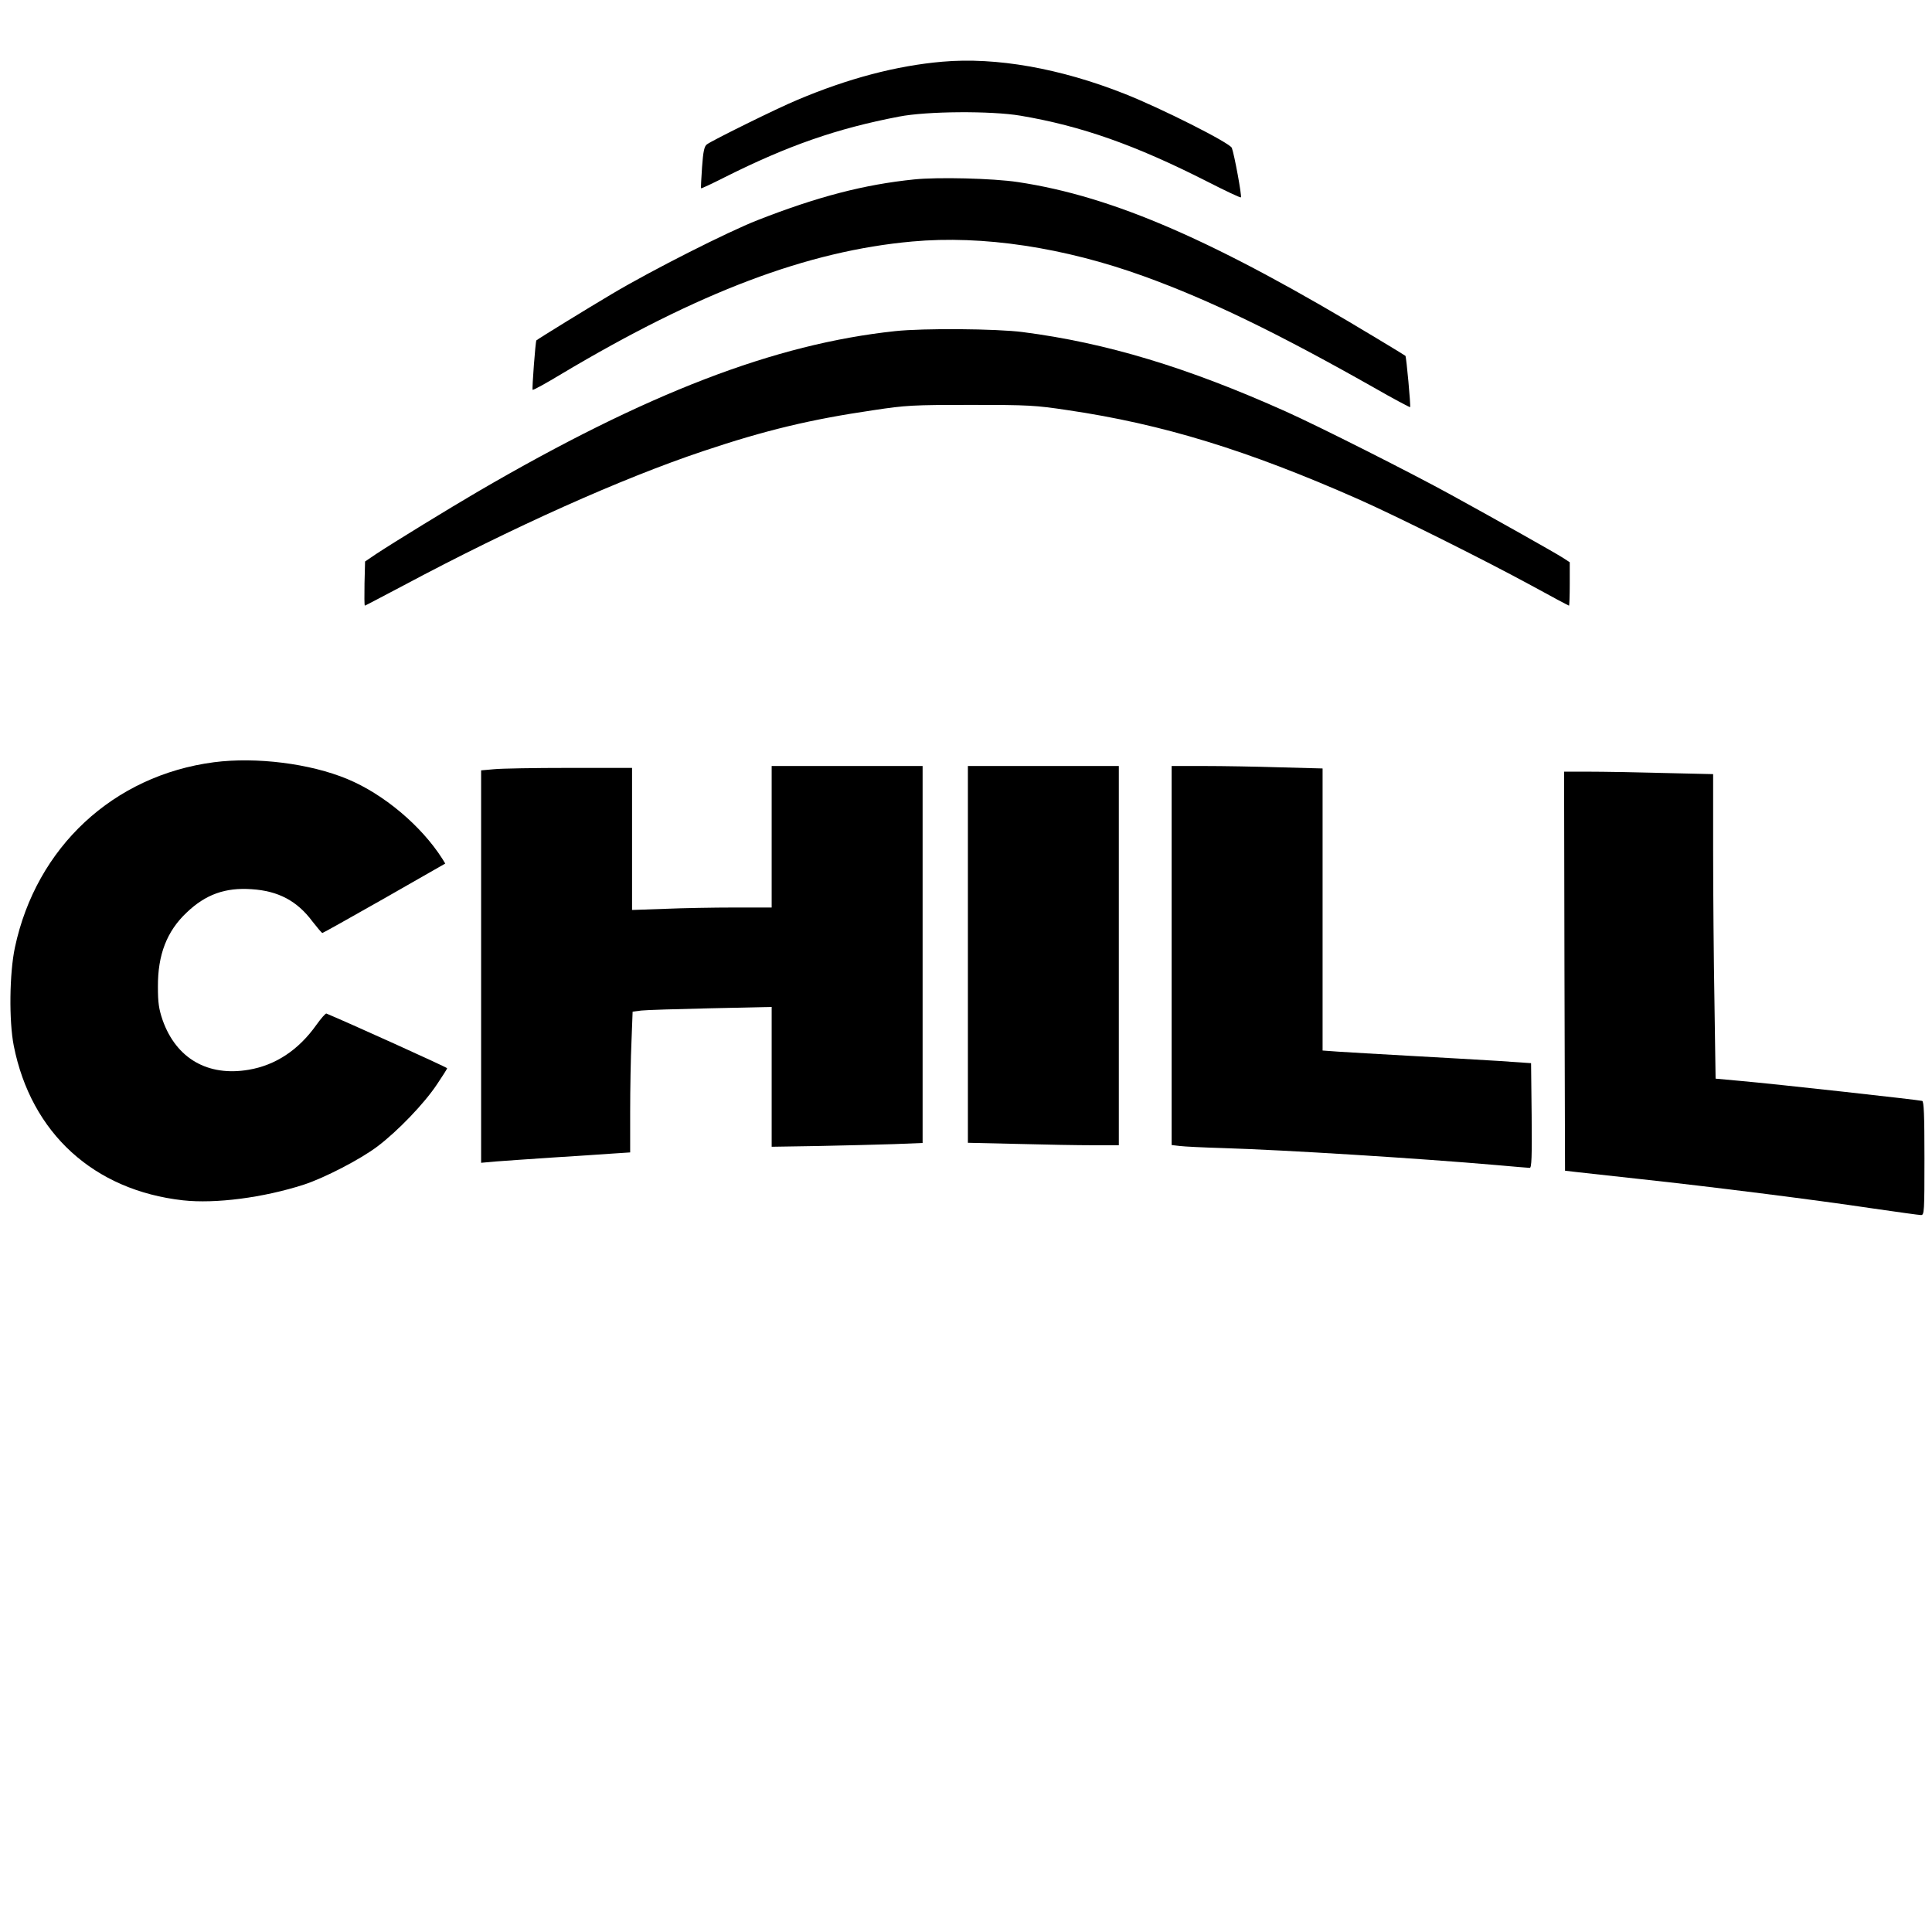<?xml version="1.0" standalone="no"?>
<!DOCTYPE svg PUBLIC "-//W3C//DTD SVG 20010904//EN"
 "http://www.w3.org/TR/2001/REC-SVG-20010904/DTD/svg10.dtd">
<svg version="1.0" xmlns="http://www.w3.org/2000/svg"
 width="1024pt" height="1024pt" viewBox="0 0 1024 1024"
 preserveAspectRatio="xMidYMid meet">
<g transform="translate(0,1024) scale(0.1,-0.1)"
fill="#000000" stroke="none">
<path d="M4995 9913 c-243 -21 -501 -89 -770 -203 -104 -43 -448 -213 -478
-235 -14 -10 -20 -36 -26 -121 -4 -60 -7 -110 -5 -112 1 -2 57 24 124 58 337
169 596 259 925 322 148 29 488 31 643 5 325 -55 610 -156 990 -349 96 -49
176 -87 179 -84 6 6 -35 228 -48 262 -9 26 -378 212 -569 287 -341 135 -681
195 -965 170z"/>
<path d="M4845 9289 c-264 -27 -511 -91 -830 -216 -158 -62 -556 -263 -770
-390 -135 -80 -390 -237 -402 -247 -5 -5 -24 -258 -20 -262 3 -3 72 35 153 84
728 434 1304 652 1859 702 373 34 805 -31 1230 -185 347 -126 700 -297 1213
-587 106 -61 195 -108 196 -106 4 5 -20 267 -25 272 -2 2 -69 43 -149 91 -857
518 -1398 754 -1905 830 -132 20 -425 27 -550 14z"/>
<path d="M4745 8485 c-640 -68 -1317 -329 -2211 -850 -154 -90 -446 -269 -540
-331 l-59 -40 -3 -117 c-1 -64 -1 -117 2 -117 2 0 93 48 203 106 581 310 1157
568 1590 713 331 111 569 168 903 217 172 26 208 28 515 28 308 0 342 -2 515
-28 502 -74 952 -212 1540 -472 199 -88 670 -323 918 -458 107 -59 196 -106
198 -106 2 0 4 52 4 115 l0 115 -37 24 c-42 27 -344 197 -588 331 -216 119
-708 367 -880 444 -522 234 -952 364 -1395 421 -139 18 -527 21 -675 5z"/>
<path d="M1134 6200 c-533 -70 -942 -450 -1055 -982 -29 -136 -32 -389 -6
-521 92 -463 424 -766 897 -819 172 -19 426 14 640 83 108 35 300 134 391 203
106 80 248 227 316 330 29 43 53 81 53 84 0 5 -536 247 -640 290 -4 2 -28 -25
-53 -60 -95 -134 -217 -214 -359 -238 -217 -37 -384 60 -456 263 -20 59 -25
91 -25 177 -1 169 47 294 152 393 100 96 205 134 345 124 141 -9 241 -62 322
-171 26 -33 49 -61 53 -61 3 0 151 83 329 184 l322 184 -16 26 c-111 174 -310
342 -503 422 -197 82 -482 118 -707 89z"/>
<path d="M4090 5805 l0 -375 -197 0 c-109 0 -276 -3 -370 -7 l-173 -6 0 376 0
377 -332 0 c-183 0 -363 -3 -400 -7 l-68 -6 0 -1040 0 -1040 78 7 c42 3 178
13 302 21 124 8 267 17 318 21 l92 6 0 216 c0 120 3 287 7 373 l6 157 46 6
c25 3 191 8 369 12 l322 7 0 -370 0 -371 248 4 c136 3 316 7 400 10 l152 6 0
999 0 999 -400 0 -400 0 0 -375z"/>
<path d="M5130 5182 l0 -999 263 -6 c144 -4 324 -7 400 -7 l137 0 0 1005 0
1005 -400 0 -400 0 0 -998z"/>
<path d="M6210 5176 l0 -1005 43 -5 c23 -3 125 -8 227 -11 332 -10 1047 -55
1450 -90 91 -8 171 -15 178 -15 10 0 12 59 10 278 l-3 277 -175 12 c-96 6
-308 18 -470 27 -162 9 -332 19 -377 22 l-83 6 0 747 0 748 -227 6 c-124 4
-304 7 -400 7 l-173 0 0 -1004z"/>
<path d="M8292 5093 l3 -1058 60 -7 c33 -4 188 -21 345 -38 353 -38 912 -108
1226 -155 131 -19 246 -35 256 -35 17 0 18 17 18 300 0 232 -3 302 -12 305
-15 5 -772 89 -964 106 l-131 12 -6 405 c-4 223 -7 586 -7 807 l0 402 -262 6
c-145 4 -323 7 -396 7 l-132 0 2 -1057z"/>
</g>
</svg>

